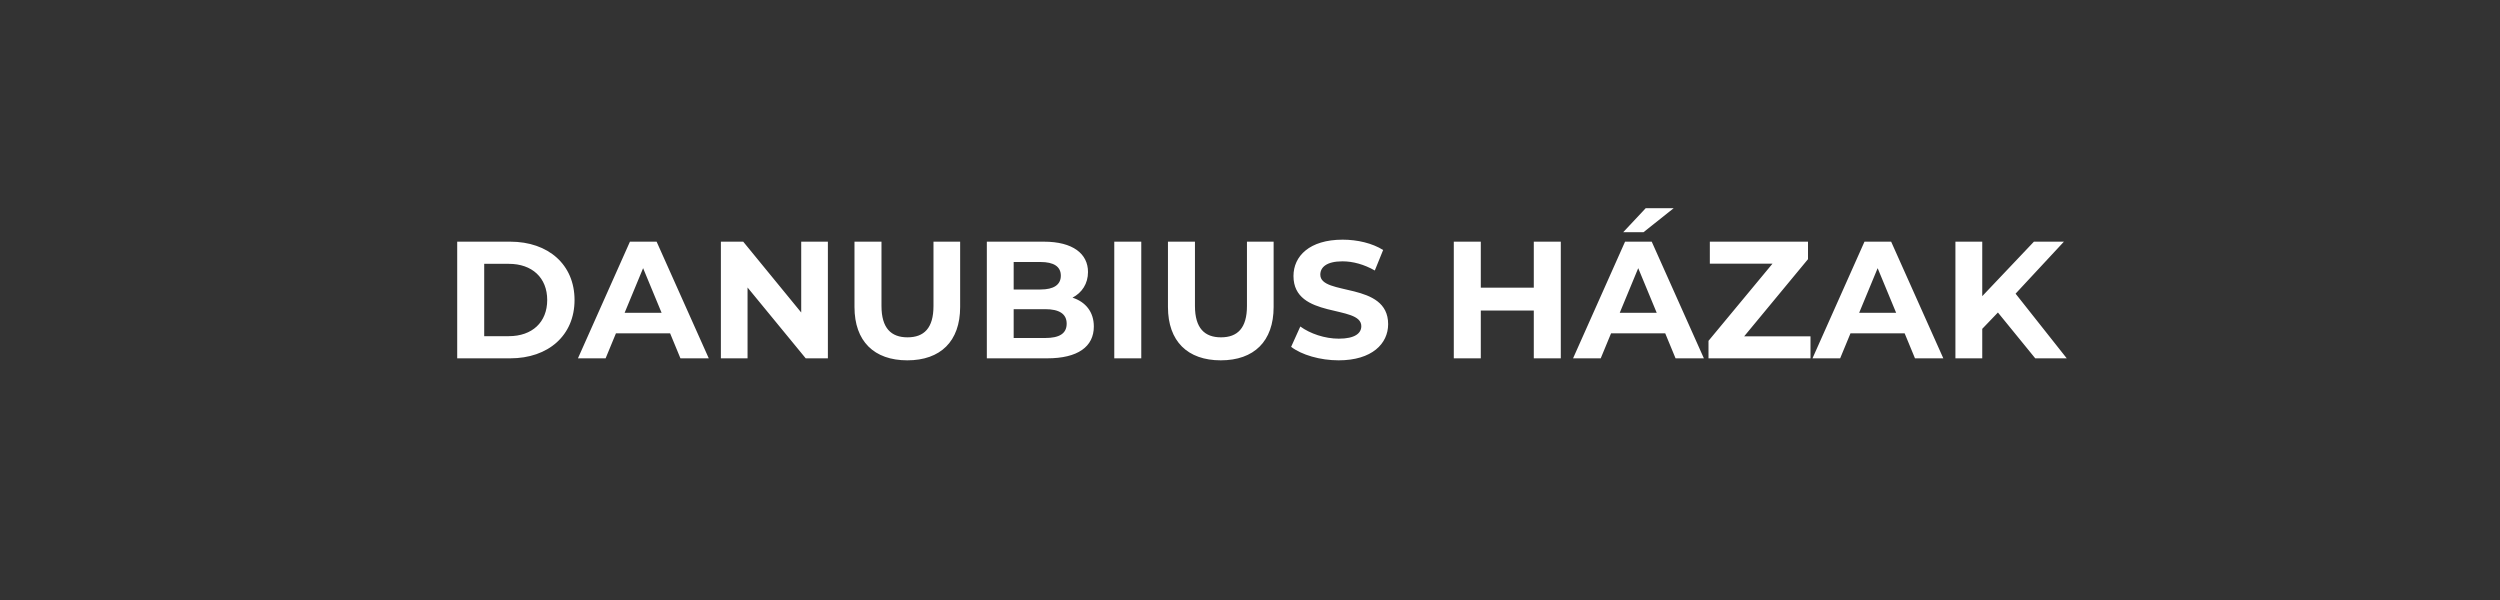 <svg width="300" height="72" viewBox="0 0 300 72" fill="none" xmlns="http://www.w3.org/2000/svg">
<rect x="0" y="0" width="300" height="72" fill="#333333" stroke="none"/>
<path d="M54.865 43H61.225C65.805 43 68.945 40.24 68.945 36C68.945 31.76 65.805 29 61.225 29H54.865V43ZM58.105 40.34V31.66H61.065C63.845 31.66 65.665 33.32 65.665 36C65.665 38.68 63.845 40.34 61.065 40.34H58.105ZM81.653 43H85.053L78.793 29H75.593L69.353 43H72.673L73.913 40H80.413L81.653 43ZM74.953 37.54L77.173 32.18L79.393 37.54H74.953ZM96.146 29V37.5L89.186 29H86.506V43H89.706V34.5L96.686 43H99.346V29H96.146ZM108.878 43.24C112.858 43.24 115.218 40.96 115.218 36.84V29H112.018V36.72C112.018 39.38 110.878 40.48 108.898 40.48C106.938 40.48 105.778 39.38 105.778 36.72V29H102.538V36.84C102.538 40.96 104.898 43.24 108.878 43.24ZM128.7 35.72C129.84 35.12 130.56 34.04 130.56 32.64C130.56 30.46 128.76 29 125.26 29H118.42V43H125.66C129.34 43 131.26 41.6 131.26 39.18C131.26 37.42 130.26 36.22 128.7 35.72ZM124.86 31.44C126.44 31.44 127.3 31.98 127.3 33.08C127.3 34.18 126.44 34.74 124.86 34.74H121.64V31.44H124.86ZM125.42 40.56H121.64V37.1H125.42C127.1 37.1 128 37.66 128 38.84C128 40.04 127.1 40.56 125.42 40.56ZM133.713 43H136.953V29H133.713V43ZM146.495 43.24C150.475 43.24 152.835 40.96 152.835 36.84V29H149.635V36.72C149.635 39.38 148.495 40.48 146.515 40.48C144.555 40.48 143.395 39.38 143.395 36.72V29H140.155V36.84C140.155 40.96 142.515 43.24 146.495 43.24ZM160.637 43.24C164.637 43.24 166.577 41.24 166.577 38.9C166.577 33.76 158.437 35.54 158.437 32.96C158.437 32.08 159.177 31.36 161.097 31.36C162.337 31.36 163.677 31.72 164.977 32.46L165.977 30C164.677 29.18 162.877 28.76 161.117 28.76C157.137 28.76 155.217 30.74 155.217 33.12C155.217 38.32 163.357 36.52 163.357 39.14C163.357 40 162.577 40.64 160.657 40.64C158.977 40.64 157.217 40.04 156.037 39.18L154.937 41.62C156.177 42.58 158.417 43.24 160.637 43.24ZM184.055 29V34.52H177.695V29H174.455V43H177.695V37.26H184.055V43H187.295V29H184.055ZM200.847 24.98H197.487L194.787 27.86H197.227L200.847 24.98ZM201.067 43H204.467L198.207 29H195.007L188.767 43H192.087L193.327 40H199.827L201.067 43ZM194.367 37.54L196.587 32.18L198.807 37.54H194.367ZM209.3 40.36L216.96 31.1V29H205.18V31.64H212.7L205.02 40.9V43H217.26V40.36H209.3ZM229.798 43H233.198L226.938 29H223.738L217.498 43H220.818L222.058 40H228.558L229.798 43ZM223.098 37.54L225.318 32.18L227.538 37.54H223.098ZM244.23 43H248.01L241.87 35.24L247.67 29H244.07L237.87 35.54V29H234.65V43H237.87V39.46L239.75 37.5L244.23 43Z" fill="white"/>
</svg>
